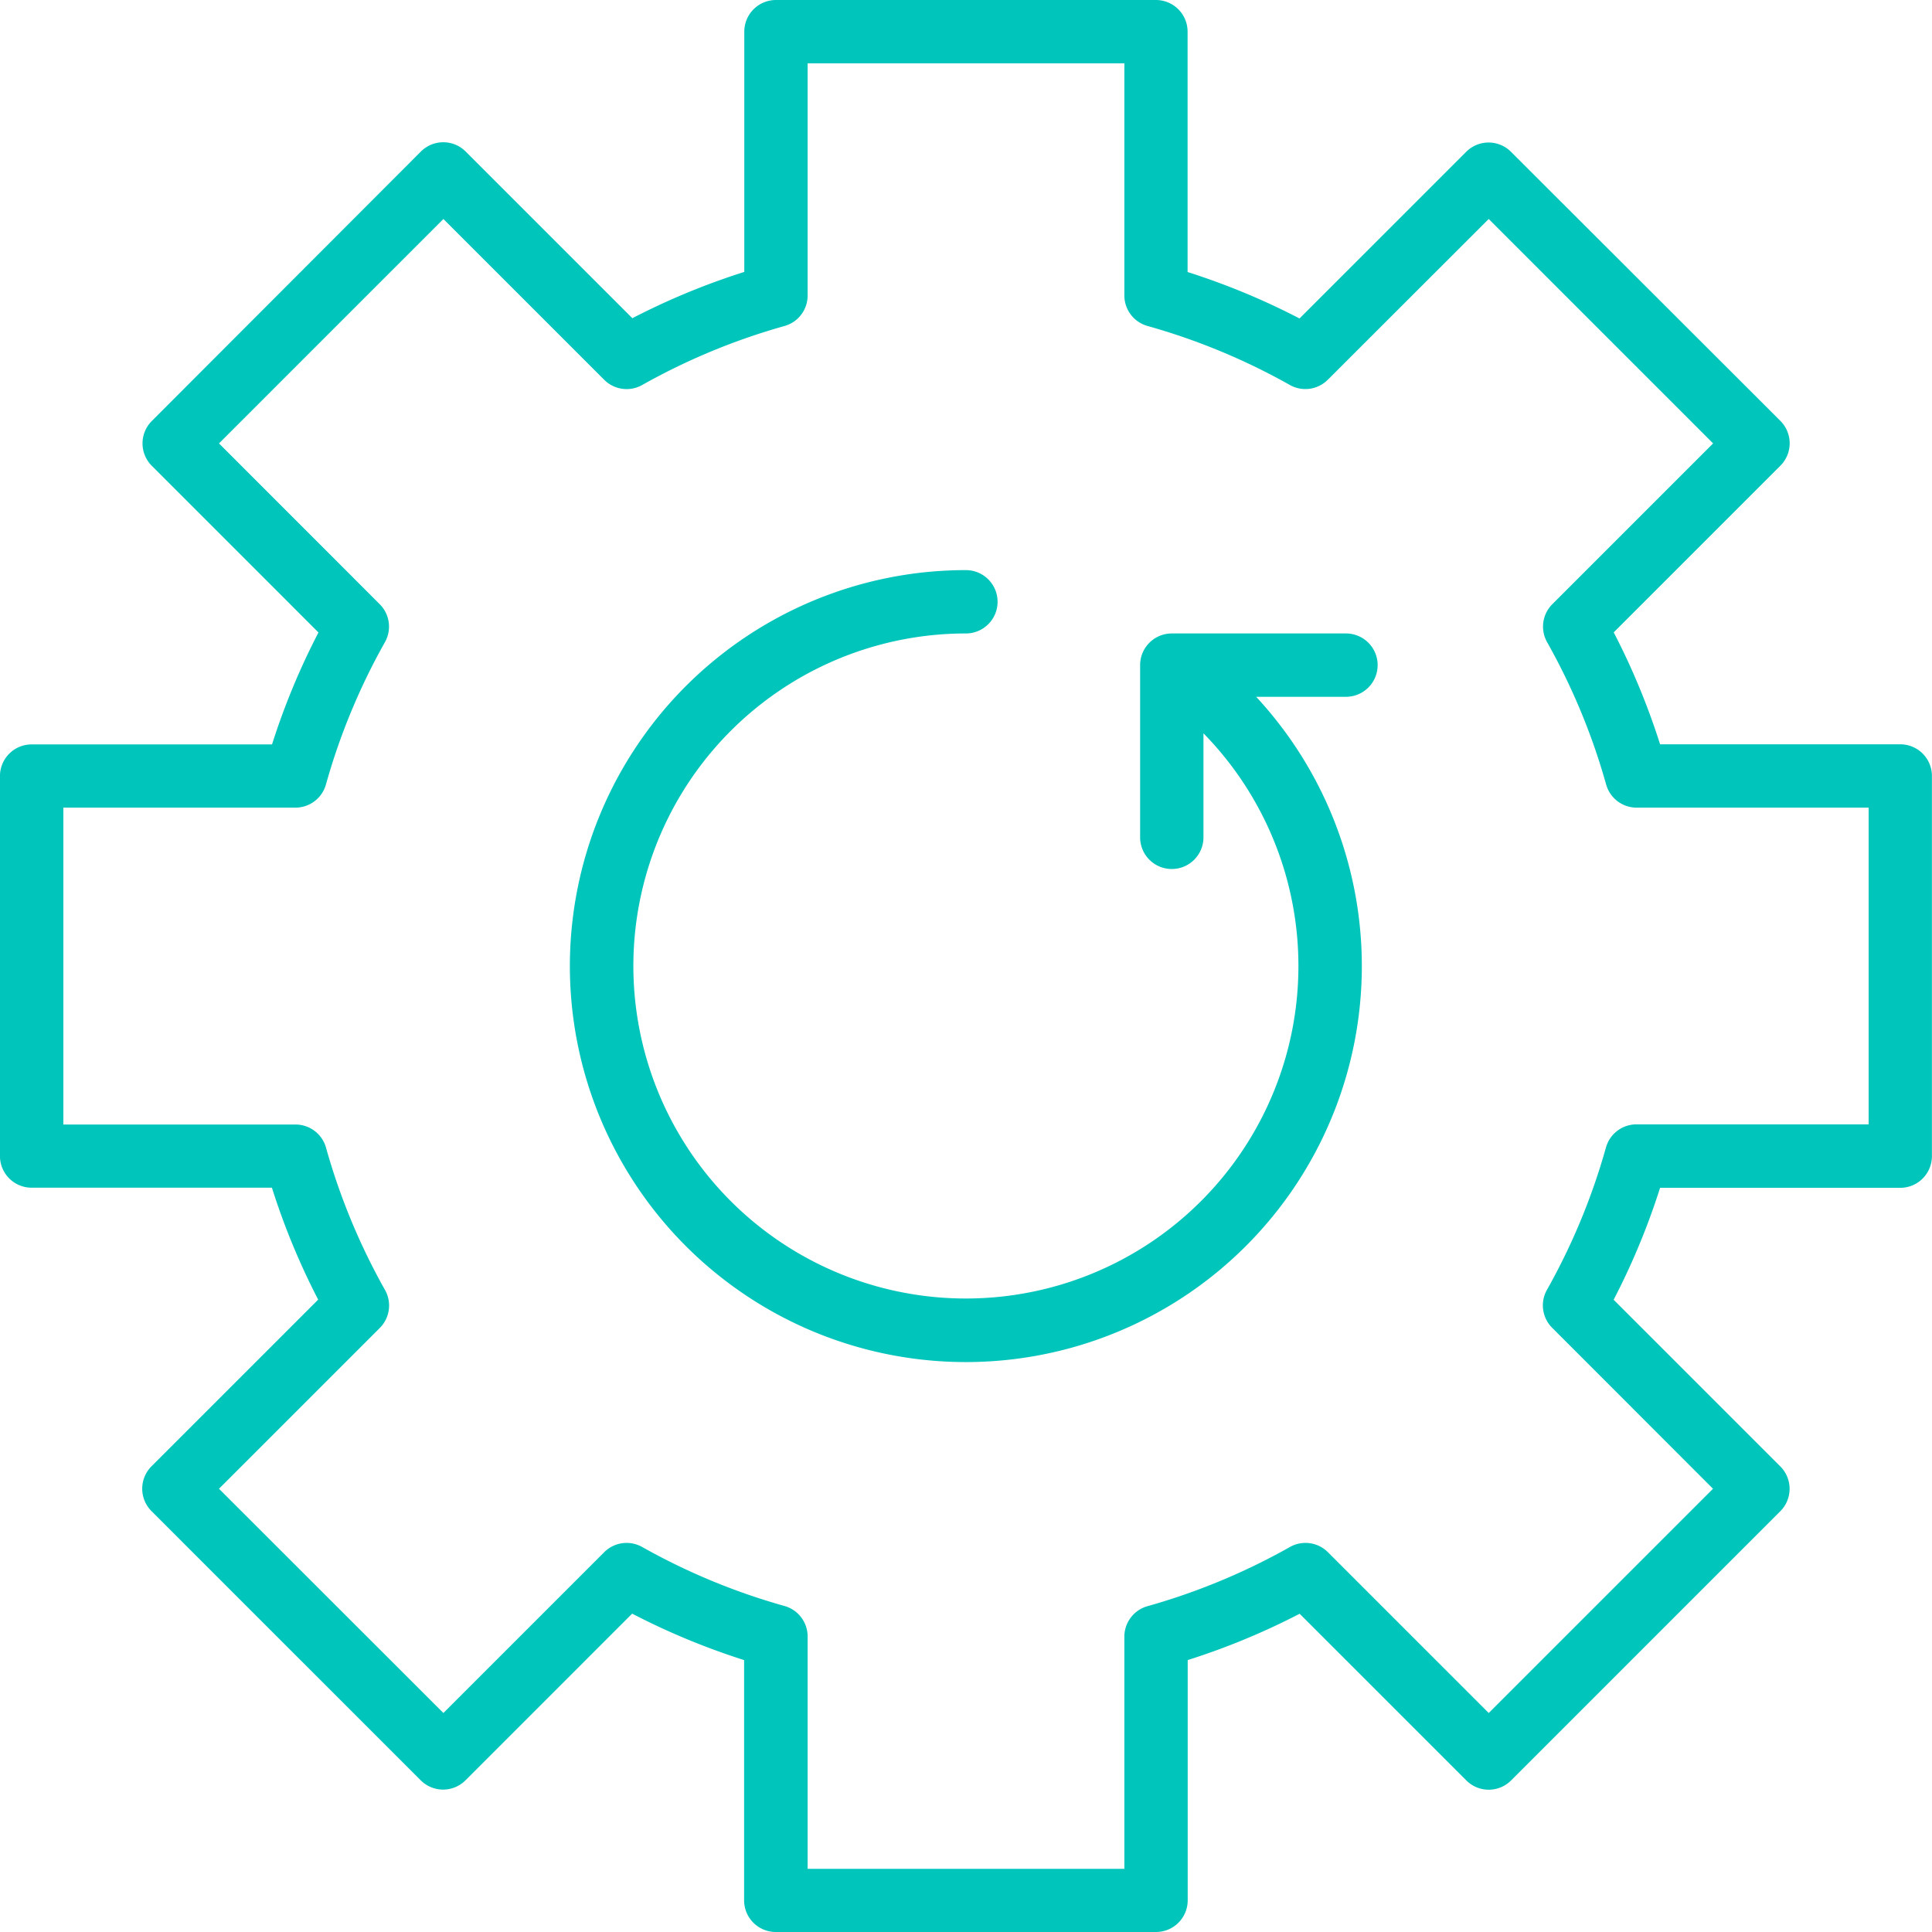 <svg xmlns="http://www.w3.org/2000/svg" width="51.001" height="51.001" viewBox="0 0 51.001 51.001">
  <g id="_002-update" data-name="002-update" transform="translate(-0.001)">
    <path id="Path_5521" data-name="Path 5521" d="M50.166,19.648H43.824A18.736,18.736,0,0,0,42.6,16.693l4.4-4.4a.836.836,0,0,0,0-1.182L39.888,4.007a.836.836,0,0,0-1.182,0l-4.4,4.4a18.727,18.727,0,0,0-2.955-1.226V.836A.836.836,0,0,0,30.518,0H20.485a.836.836,0,0,0-.836.836V7.178A18.731,18.731,0,0,0,16.694,8.4l-4.4-4.4a.836.836,0,0,0-1.182,0L4.008,11.114a.836.836,0,0,0,0,1.182l4.4,4.4a18.735,18.735,0,0,0-1.226,2.955H.837A.836.836,0,0,0,0,20.484V30.517a.836.836,0,0,0,.836.836H7.179A18.735,18.735,0,0,0,8.4,34.308l-4.4,4.4a.836.836,0,0,0,0,1.182l7.107,7.107a.836.836,0,0,0,1.182,0l4.4-4.4a18.737,18.737,0,0,0,2.955,1.226v6.342a.836.836,0,0,0,.836.836H30.518a.836.836,0,0,0,.836-.836V43.823A18.736,18.736,0,0,0,34.309,42.6l4.4,4.4a.836.836,0,0,0,1.182,0l7.107-7.107a.836.836,0,0,0,0-1.182l-4.4-4.4a18.737,18.737,0,0,0,1.226-2.955h6.342A.836.836,0,0,0,51,30.517V20.484A.836.836,0,0,0,50.166,19.648ZM49.33,29.681H43.2a.836.836,0,0,0-.805.611,17.042,17.042,0,0,1-1.558,3.758.836.836,0,0,0,.137,1L45.221,39.3,39.3,45.22l-4.246-4.246a.836.836,0,0,0-1-.137A17.051,17.051,0,0,1,30.293,42.4a.836.836,0,0,0-.611.805v6.128H21.321V43.2a.836.836,0,0,0-.611-.805,17.054,17.054,0,0,1-3.758-1.558.836.836,0,0,0-1,.137L11.706,45.22,5.782,39.3l4.246-4.246a.836.836,0,0,0,.137-1,17.052,17.052,0,0,1-1.558-3.758.836.836,0,0,0-.805-.611H1.673V21.32H7.8a.836.836,0,0,0,.805-.611,17.046,17.046,0,0,1,1.558-3.758.836.836,0,0,0-.137-1L5.782,11.705l5.924-5.924,4.246,4.246a.836.836,0,0,0,1,.137,17.054,17.054,0,0,1,3.758-1.558.836.836,0,0,0,.611-.805V1.672h8.361V7.8a.836.836,0,0,0,.611.805,17.051,17.051,0,0,1,3.758,1.558.836.836,0,0,0,1-.137L39.3,5.781l5.924,5.924-4.246,4.246a.836.836,0,0,0-.137,1A17.049,17.049,0,0,1,42.4,20.709a.836.836,0,0,0,.805.611H49.33Z" fill="#00c5bb"/>
    <path id="Path_5522" data-name="Path 5522" d="M171.566,152.755h-4.6a.836.836,0,0,0-.836.836v4.546a.836.836,0,1,0,1.672,0v-2.746a8.778,8.778,0,1,1-6.271-2.636.836.836,0,0,0,0-1.672,10.453,10.453,0,1,0,7.662,3.344h2.371a.836.836,0,0,0,0-1.672Z" transform="translate(-136.032 -136.033)" fill="#00c5bb"/>
  </g>
</svg>
